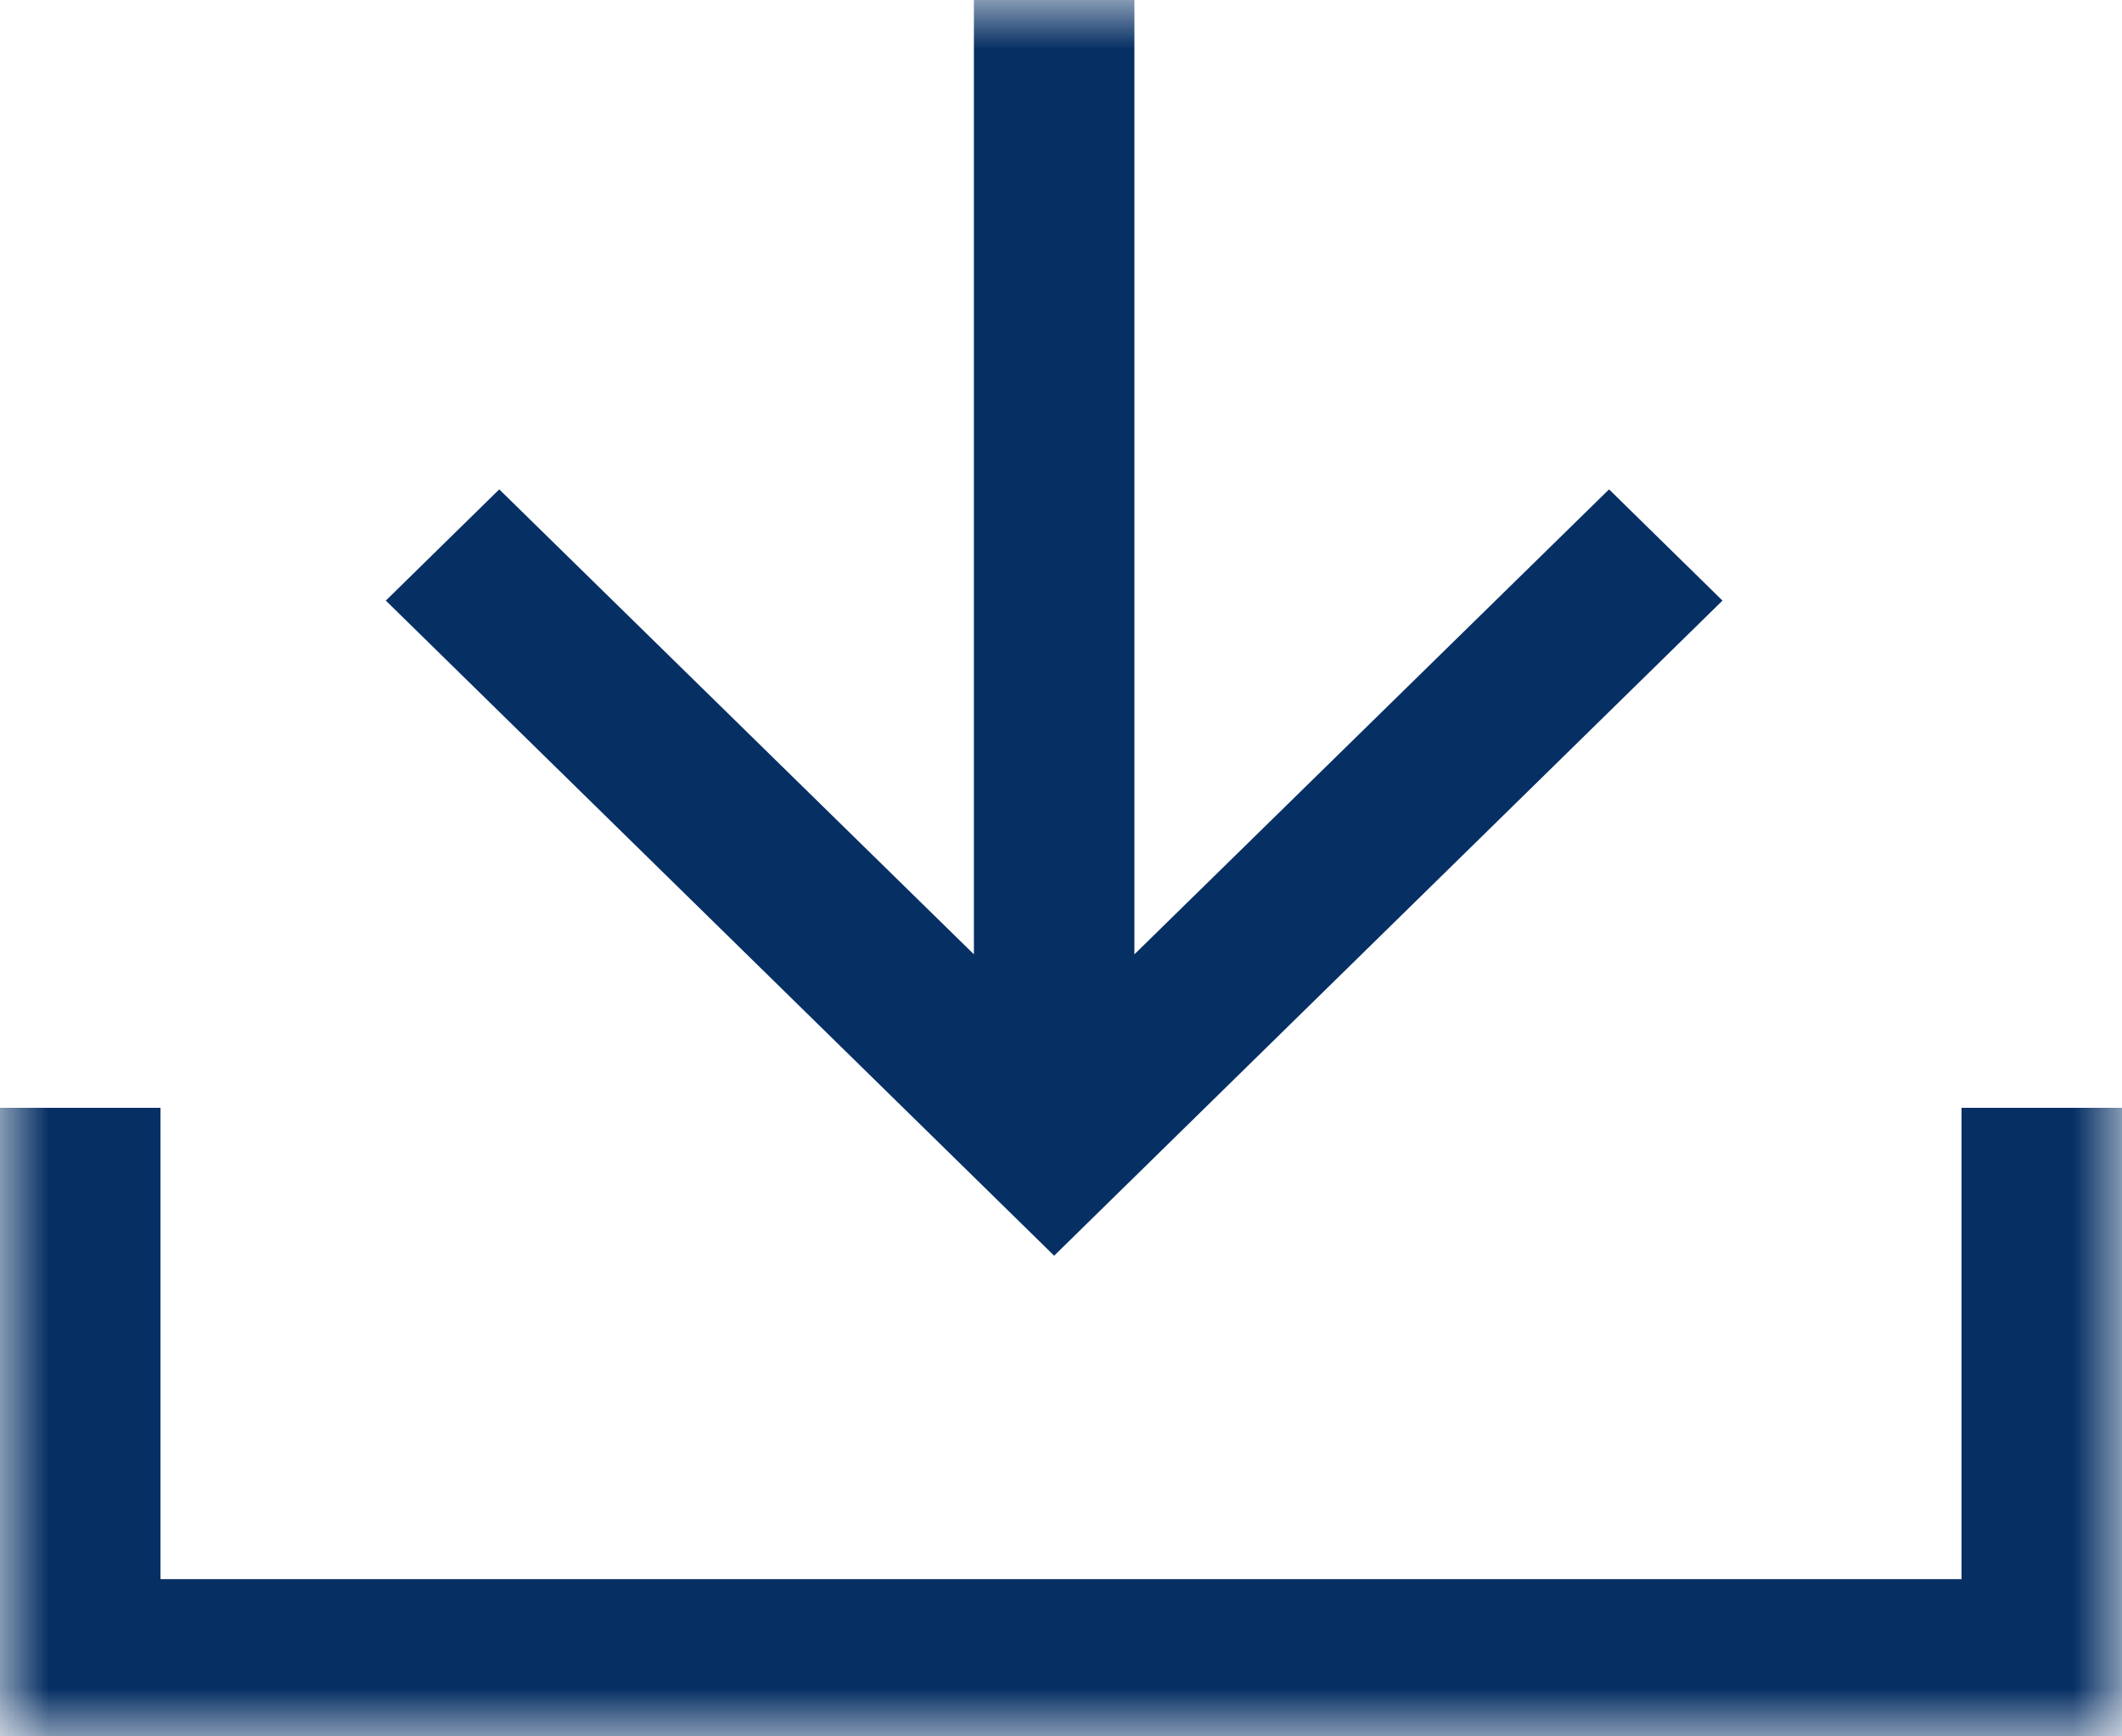 <svg width="22" height="18" viewBox="0 0 22 18" fill="none" xmlns="http://www.w3.org/2000/svg">
<g clip-path="url(#clip0_3476_782)">
<mask id="mask0_3476_782" style="mask-type:luminance" maskUnits="userSpaceOnUse" x="0" y="0" width="22" height="18">
<path d="M22 0H0V18H22V0Z" fill="white"/>
</mask>
<g mask="url(#mask0_3476_782)">
<path d="M4 6.226L10.929 13.017L17.858 6.226L16.682 5.073L11.761 9.893V0H10.097V9.893L5.176 5.073L4 6.226Z" fill="#062F64"/>
<path d="M0 11.484V18.001H22V11.484H20.336V16.37H1.664V11.484H0Z" fill="#062F64"/>
</g>
</g>
<defs>
<clipPath id="clip0_3476_782">
<rect width="22" height="18" fill="white"/>
</clipPath>
</defs>
</svg>
